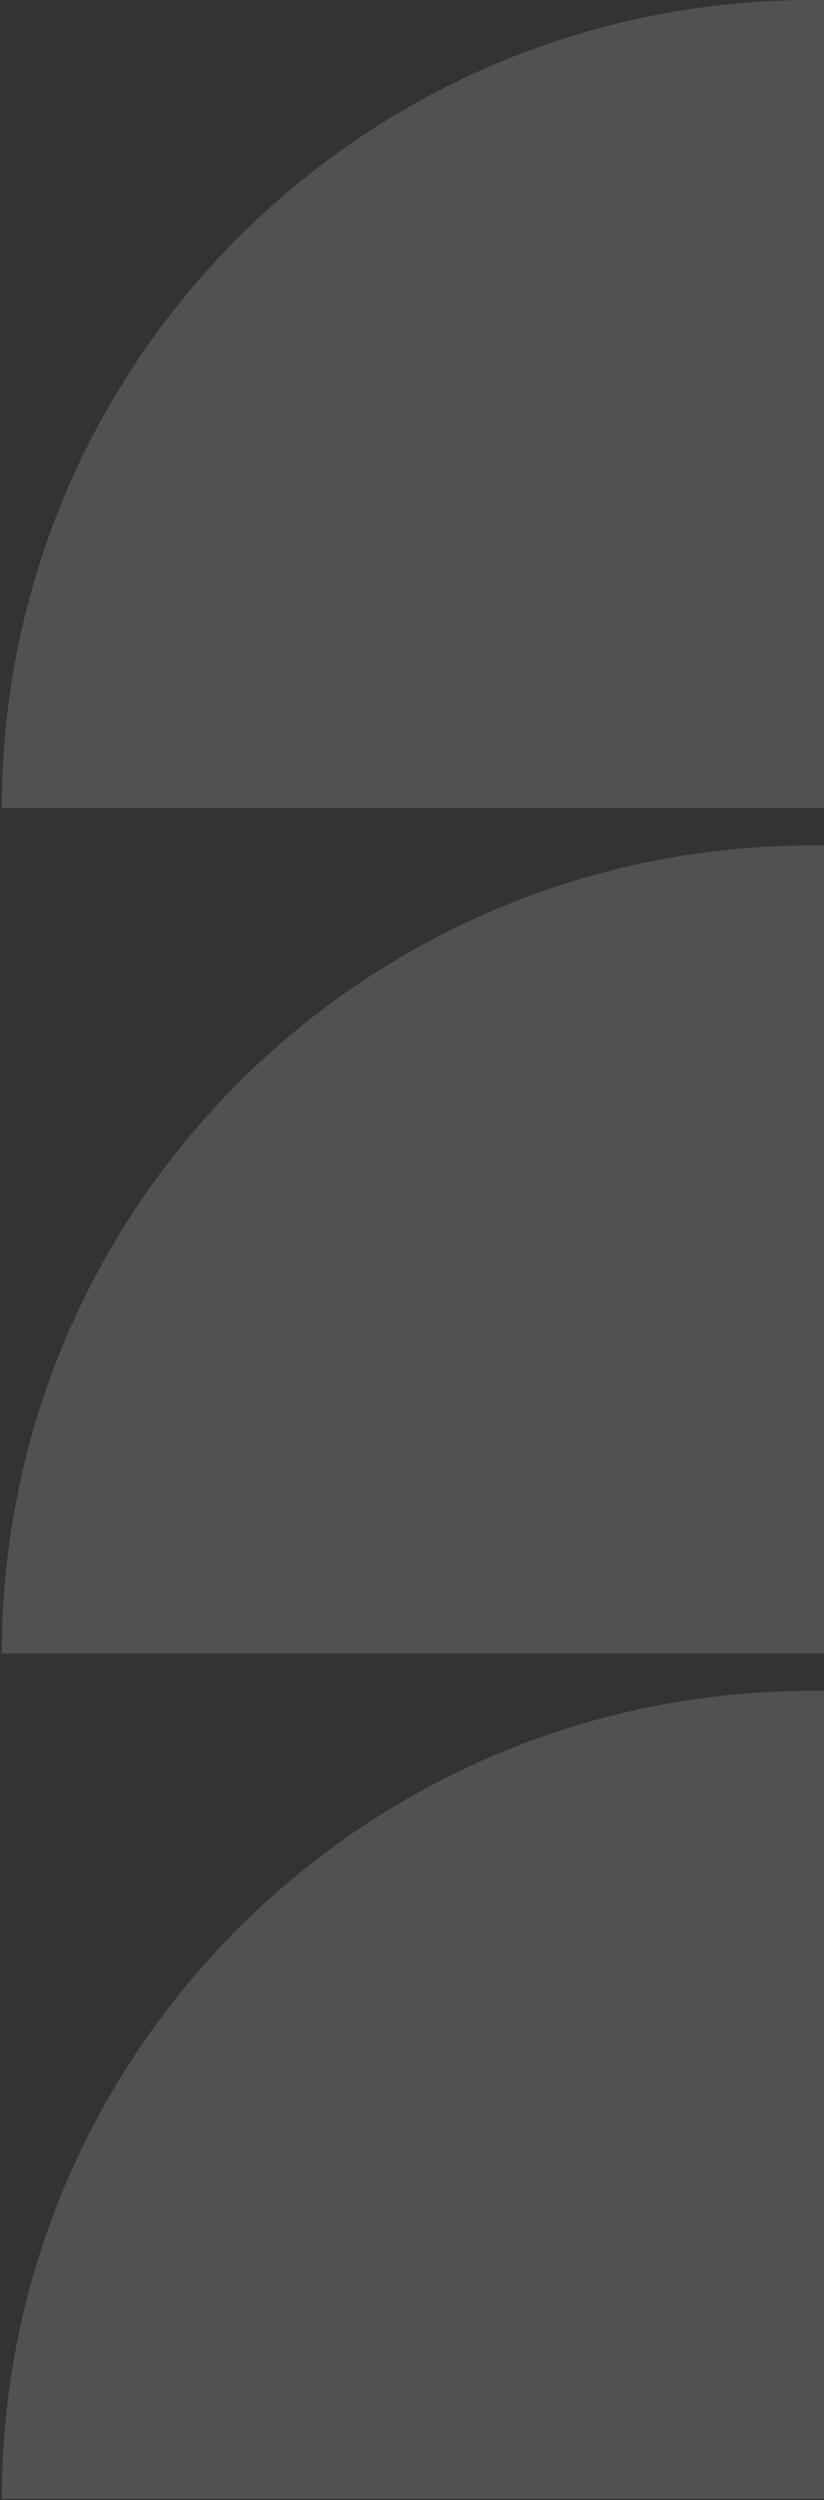 <svg width="216" height="655" viewBox="0 0 216 655" fill="none" xmlns="http://www.w3.org/2000/svg">
<rect x="0" y="0" width="216" height="655" fill="#333333" stroke="none"/>
<g opacity="0.15" clip-path="url(#clip0_3856_22761)">
<path d="M212.815 443.002C95.537 443.002 0.478 537.781 0.478 654.713L425.152 654.713C425.152 537.781 330.093 443.002 212.815 443.002Z" fill="white"/>
<path d="M212.815 221.512C95.537 221.512 0.478 316.29 0.478 433.222L425.152 433.222C425.152 316.29 330.093 221.512 212.815 221.512Z" fill="white"/>
<path d="M212.815 -9.28156e-06C95.537 -1.44079e-05 0.478 94.779 0.478 211.711L425.152 211.711C425.152 94.779 330.093 -4.15517e-06 212.815 -9.28156e-06Z" fill="white"/>
</g>
<defs>
<clipPath id="clip0_3856_22761">
<rect width="655" height="216" fill="white" transform="translate(216) rotate(90)"/>
</clipPath>
</defs>
</svg>
